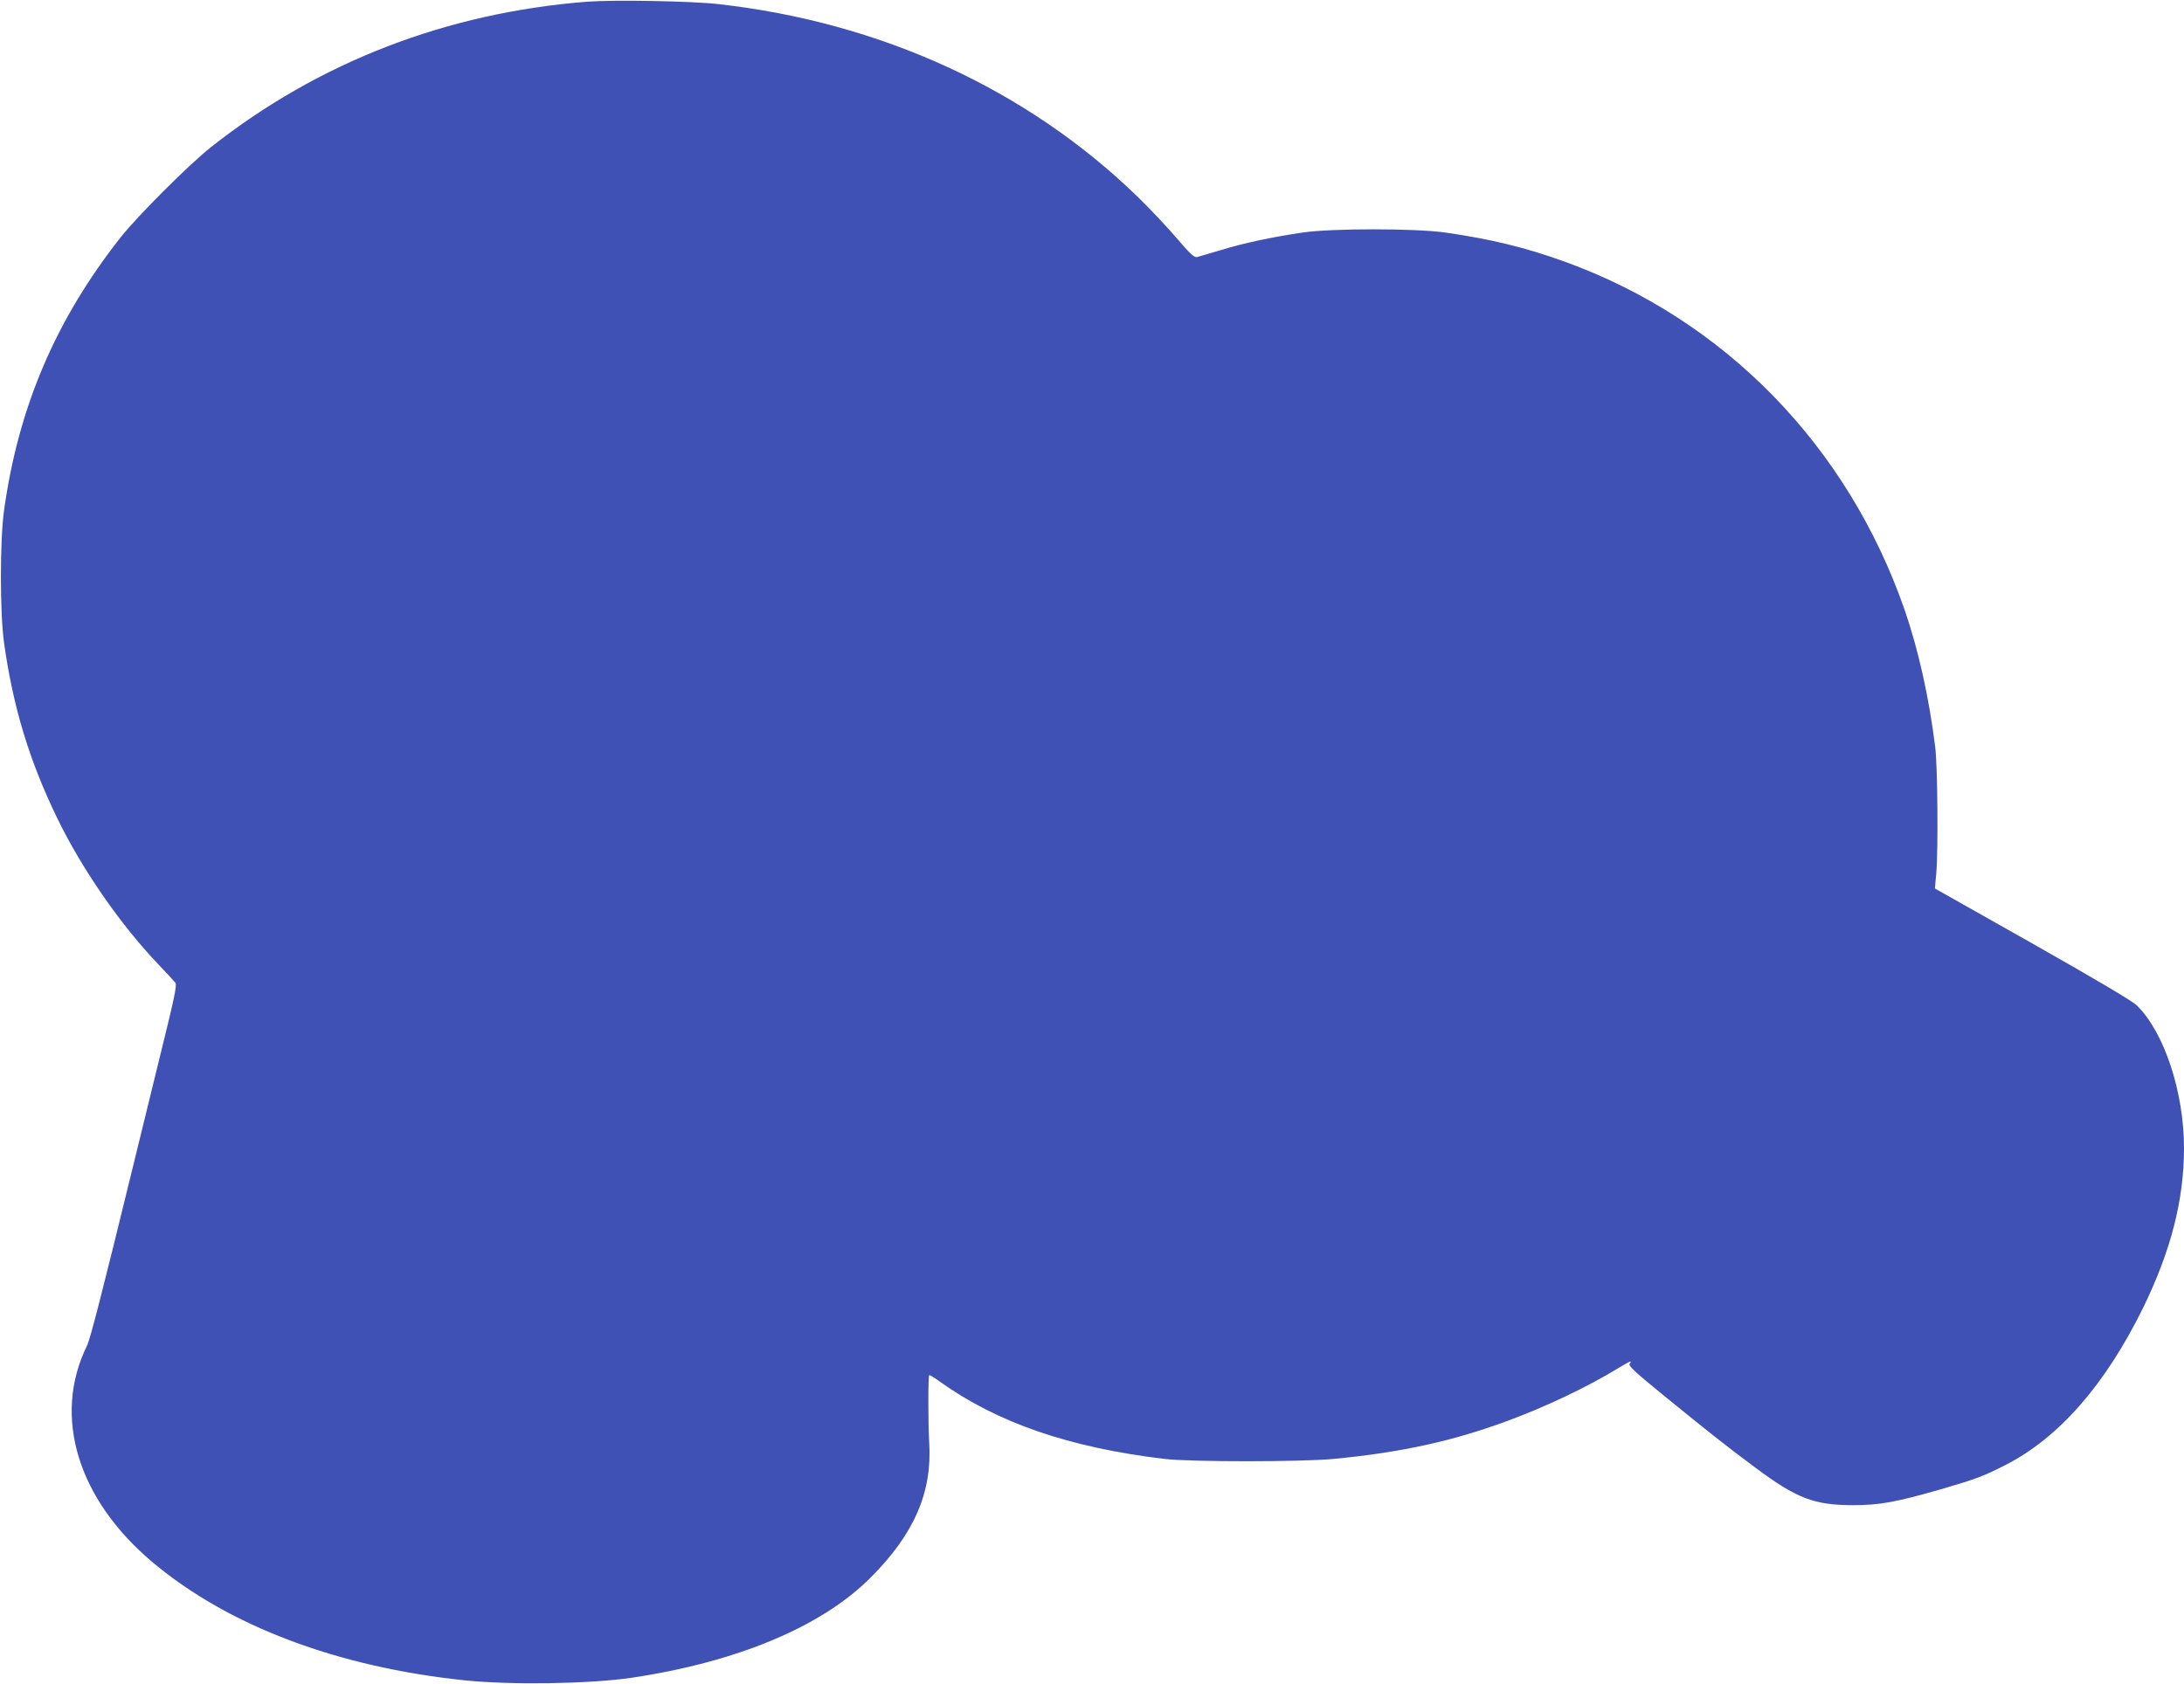 <?xml version="1.0" standalone="no"?>
<!DOCTYPE svg PUBLIC "-//W3C//DTD SVG 20010904//EN"
 "http://www.w3.org/TR/2001/REC-SVG-20010904/DTD/svg10.dtd">
<svg version="1.0" xmlns="http://www.w3.org/2000/svg"
 width="1280pt" height="987pt" viewBox="0 0 1280 987"
 preserveAspectRatio="xMidYMid meet">
<g transform="translate(0,987) scale(0.1,-0.1)"
fill="#3f51b5" stroke="none">
<path d="M3440 9860 c-824 -65 -1572 -354 -2203 -852 -129 -102 -430 -403
-529 -528 -381 -483 -600 -996 -684 -1600 -25 -176 -25 -605 0 -780 52 -372
148 -690 311 -1025 143 -296 371 -626 595 -860 47 -49 91 -97 98 -106 10 -13
-6 -90 -89 -425 -55 -225 -124 -508 -154 -629 -191 -782 -256 -1035 -276
-1075 -202 -413 -54 -900 388 -1270 443 -371 1080 -612 1828 -690 274 -28 728
-21 975 15 619 92 1114 299 1400 585 257 256 364 501 346 793 -7 118 -7 389 0
396 2 2 30 -14 61 -37 338 -242 758 -387 1318 -454 149 -18 801 -18 990 0 393
37 702 105 1020 223 228 84 473 201 649 309 70 42 86 49 67 26 -9 -11 29 -47
196 -183 270 -220 367 -297 542 -427 240 -179 343 -219 571 -219 157 0 249 17
515 93 205 60 251 77 380 143 314 161 584 471 806 922 162 333 239 630 239
935 0 327 -115 677 -275 835 -27 27 -230 147 -613 364 l-572 323 8 87 c12 139
8 625 -6 741 -36 290 -98 569 -179 804 -334 963 -1056 1703 -1992 2042 -226
82 -434 133 -701 171 -178 25 -664 25 -835 0 -182 -27 -347 -62 -480 -103 -66
-20 -129 -38 -140 -41 -16 -3 -41 20 -118 110 -53 63 -157 173 -230 244 -648
629 -1504 1022 -2457 1129 -162 18 -610 26 -770 14z"/>
</g>
</svg>
